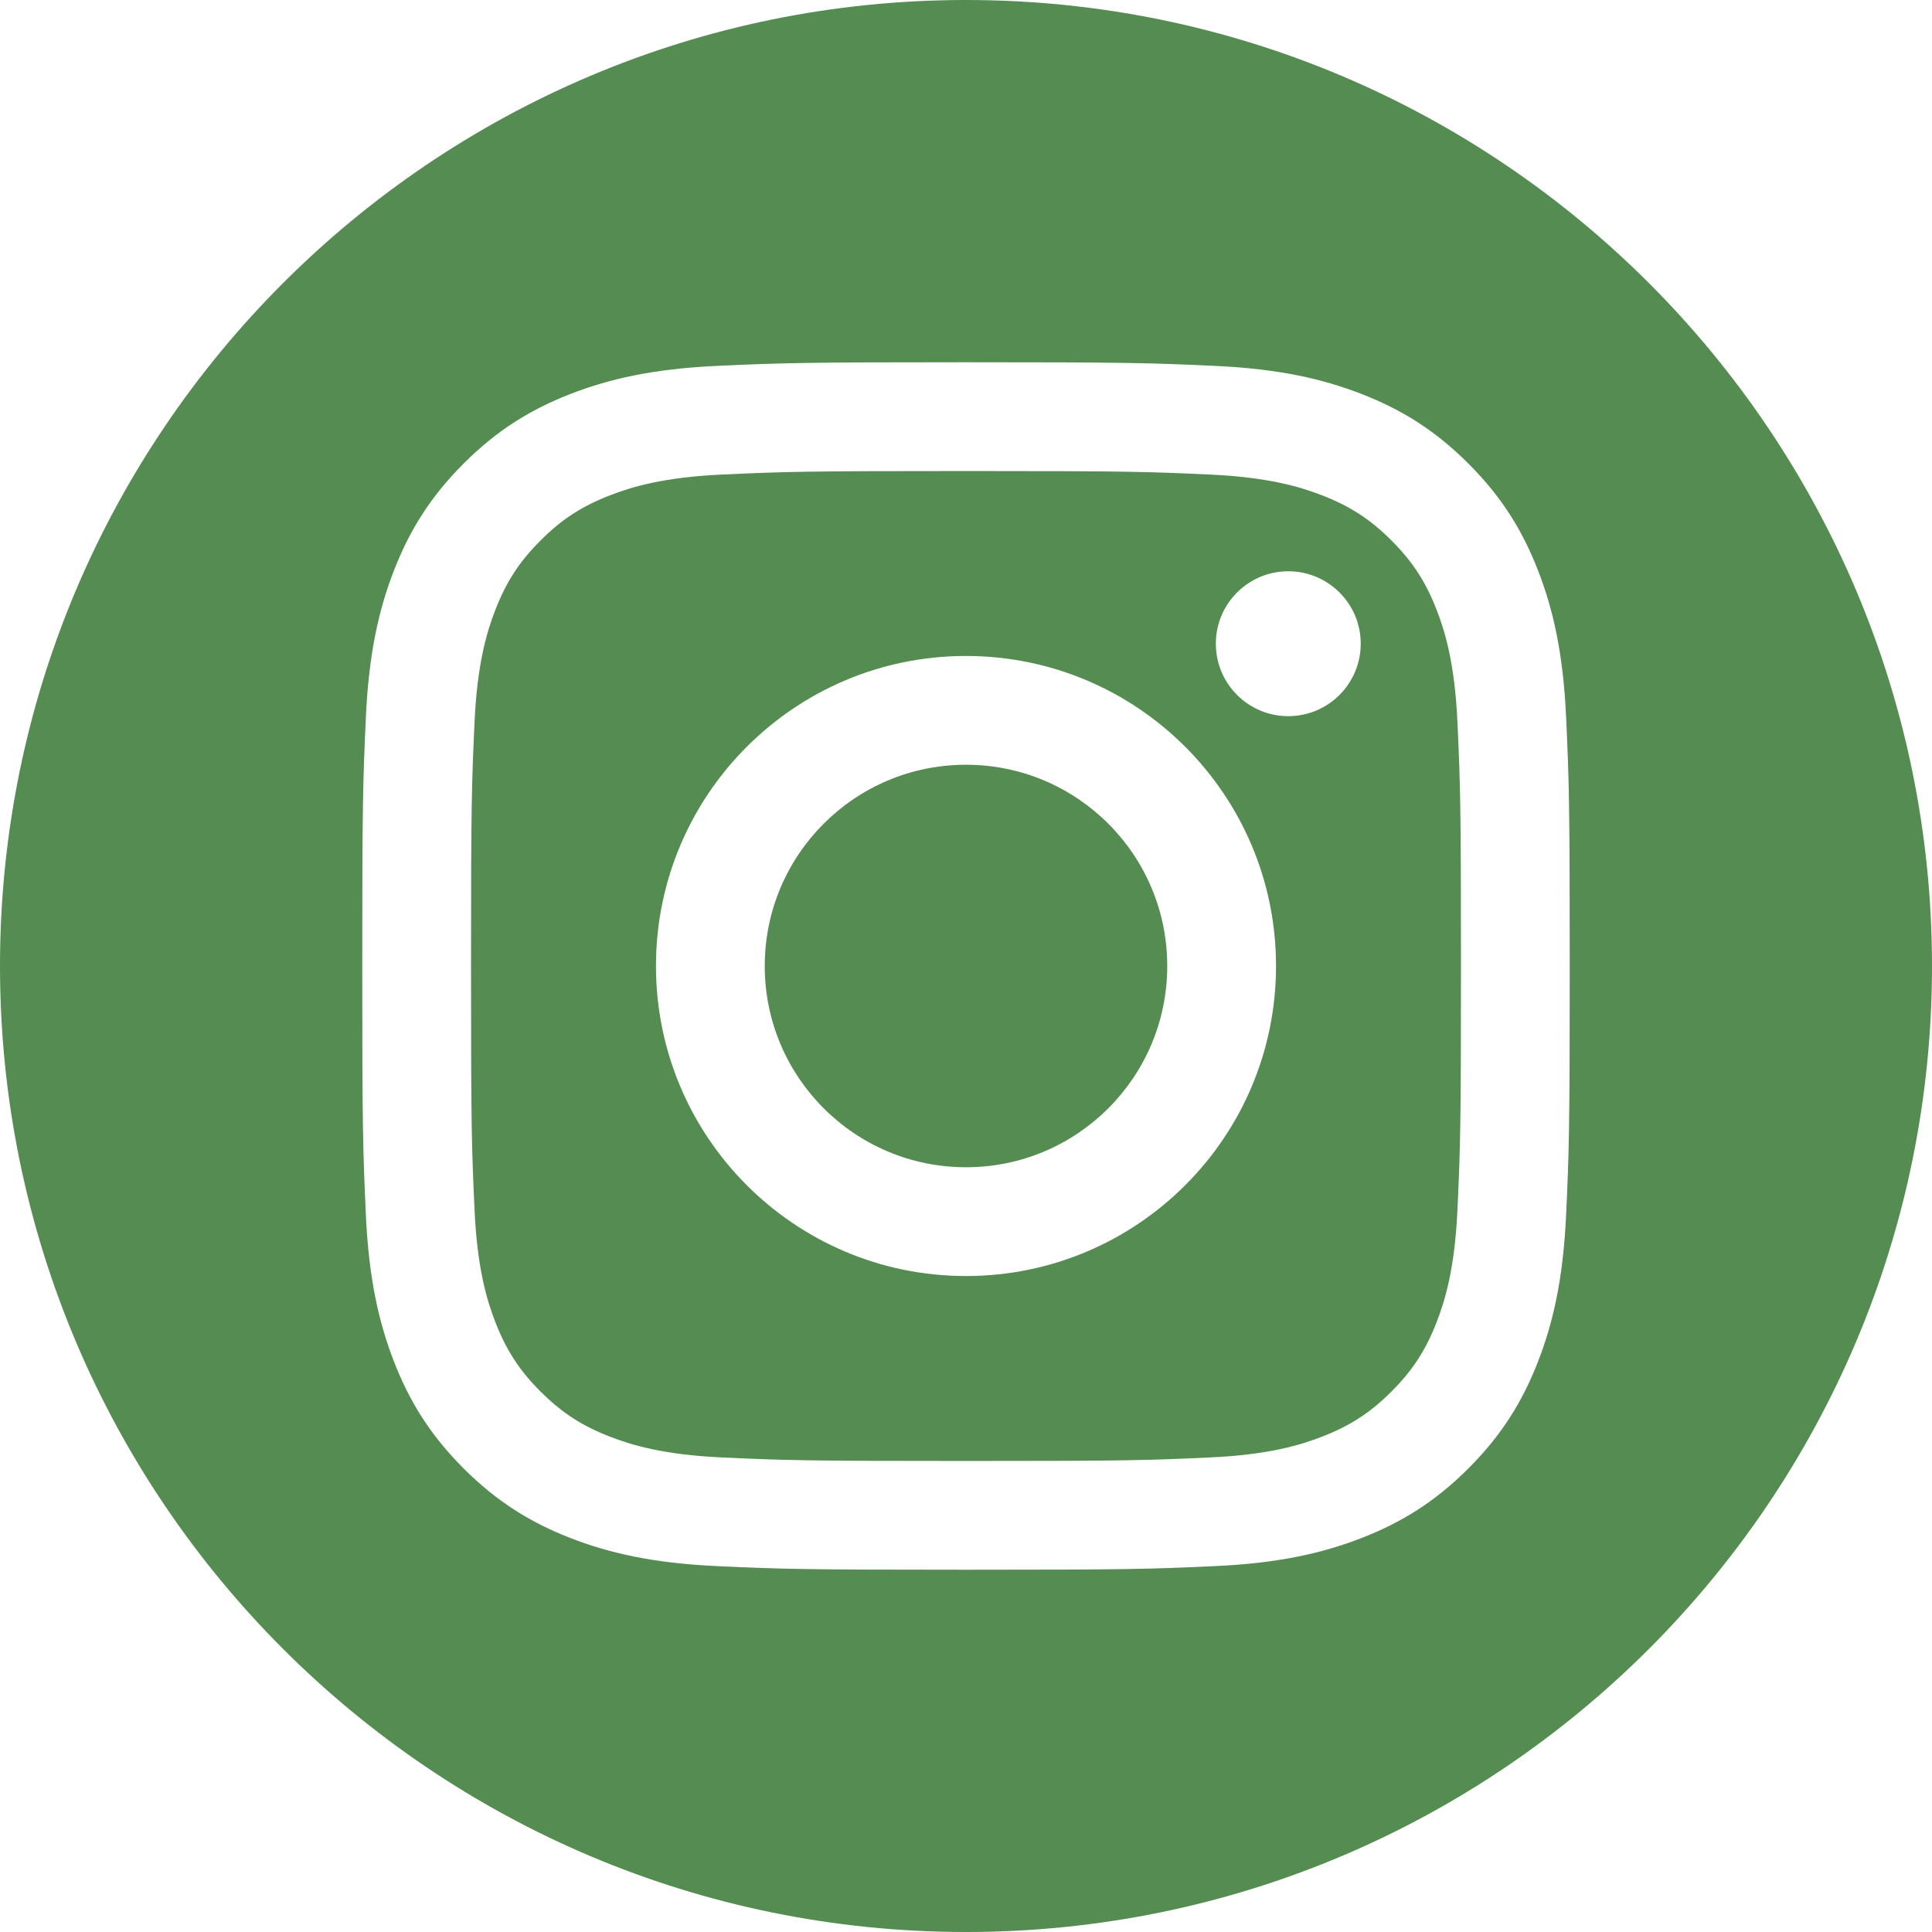<?xml version="1.0" encoding="UTF-8"?> <svg xmlns="http://www.w3.org/2000/svg" width="512" height="512" viewBox="0 0 512 512" fill="none"> <g clip-path="url(#clip0_33_227)"> <path fill-rule="evenodd" clip-rule="evenodd" d="M256 0C397.29 0 512 114.71 512 256C512 397.29 397.29 512 256 512C114.71 512 0 397.29 0 256C0 114.71 114.71 0 256 0ZM256 96C212.547 96 207.098 96.184 190.032 96.963C173.002 97.74 161.371 100.445 151.193 104.4C140.672 108.489 131.749 113.96 122.854 122.855C113.959 131.75 108.488 140.673 104.399 151.194C100.444 161.371 97.74 173.002 96.962 190.032C96.184 207.098 96 212.547 96 256C96 299.453 96.184 304.902 96.962 321.968C97.74 338.998 100.444 350.629 104.399 360.806C108.488 371.327 113.959 380.25 122.854 389.146C131.749 398.041 140.672 403.512 151.193 407.601C161.371 411.555 173.002 414.26 190.032 415.037C207.098 415.816 212.547 416 256 416C299.453 416 304.902 415.816 321.968 415.037C338.998 414.26 350.629 411.555 360.806 407.601C371.327 403.512 380.25 398.041 389.146 389.146C398.041 380.25 403.512 371.327 407.601 360.806C411.555 350.629 414.26 338.998 415.037 321.968C415.816 304.902 416 299.453 416 256C416 212.547 415.816 207.098 415.037 190.032C414.26 173.002 411.555 161.371 407.601 151.194C403.512 140.673 398.041 131.75 389.146 122.855C380.25 113.96 371.327 108.489 360.806 104.4C350.629 100.445 338.998 97.74 321.968 96.963C304.902 96.184 299.453 96 256 96ZM256 124.829C298.722 124.829 303.782 124.992 320.654 125.762C336.254 126.474 344.725 129.08 350.363 131.271C357.832 134.173 363.162 137.641 368.76 143.24C374.36 148.838 377.827 154.169 380.729 161.637C382.92 167.275 385.527 175.746 386.238 191.346C387.008 208.218 387.171 213.278 387.171 256C387.171 298.722 387.008 303.782 386.238 320.654C385.527 336.254 382.92 344.725 380.729 350.363C377.827 357.832 374.36 363.162 368.76 368.76C363.162 374.36 357.832 377.827 350.363 380.729C344.725 382.92 336.254 385.527 320.654 386.238C303.785 387.008 298.725 387.171 256 387.171C213.275 387.171 208.216 387.008 191.346 386.238C175.746 385.527 167.275 382.92 161.637 380.729C154.168 377.827 148.838 374.36 143.239 368.76C137.64 363.162 134.173 357.832 131.271 350.363C129.08 344.725 126.473 336.254 125.761 320.654C124.991 303.782 124.829 298.722 124.829 256C124.829 213.278 124.991 208.218 125.761 191.346C126.473 175.746 129.08 167.275 131.271 161.637C134.173 154.169 137.64 148.838 143.239 143.24C148.838 137.641 154.168 134.173 161.637 131.271C167.275 129.08 175.746 126.474 191.346 125.762C208.218 124.992 213.278 124.829 256 124.829ZM256 173.838C210.623 173.838 173.838 210.623 173.838 256C173.838 301.377 210.623 338.162 256 338.162C301.377 338.162 338.162 301.377 338.162 256C338.162 210.623 301.377 173.838 256 173.838ZM256 309.333C226.545 309.333 202.667 285.455 202.667 256C202.667 226.545 226.545 202.667 256 202.667C285.455 202.667 309.333 226.545 309.333 256C309.333 285.455 285.455 309.333 256 309.333ZM360.609 170.592C360.609 181.196 352.012 189.791 341.408 189.791C330.805 189.791 322.209 181.196 322.209 170.592C322.209 159.988 330.805 151.392 341.408 151.392C352.012 151.392 360.609 159.988 360.609 170.592Z" fill="#548C51"></path> </g> <defs> <clipPath id="clip0_33_227"> <rect width="512" height="512" fill="white"></rect> </clipPath> </defs> </svg> 